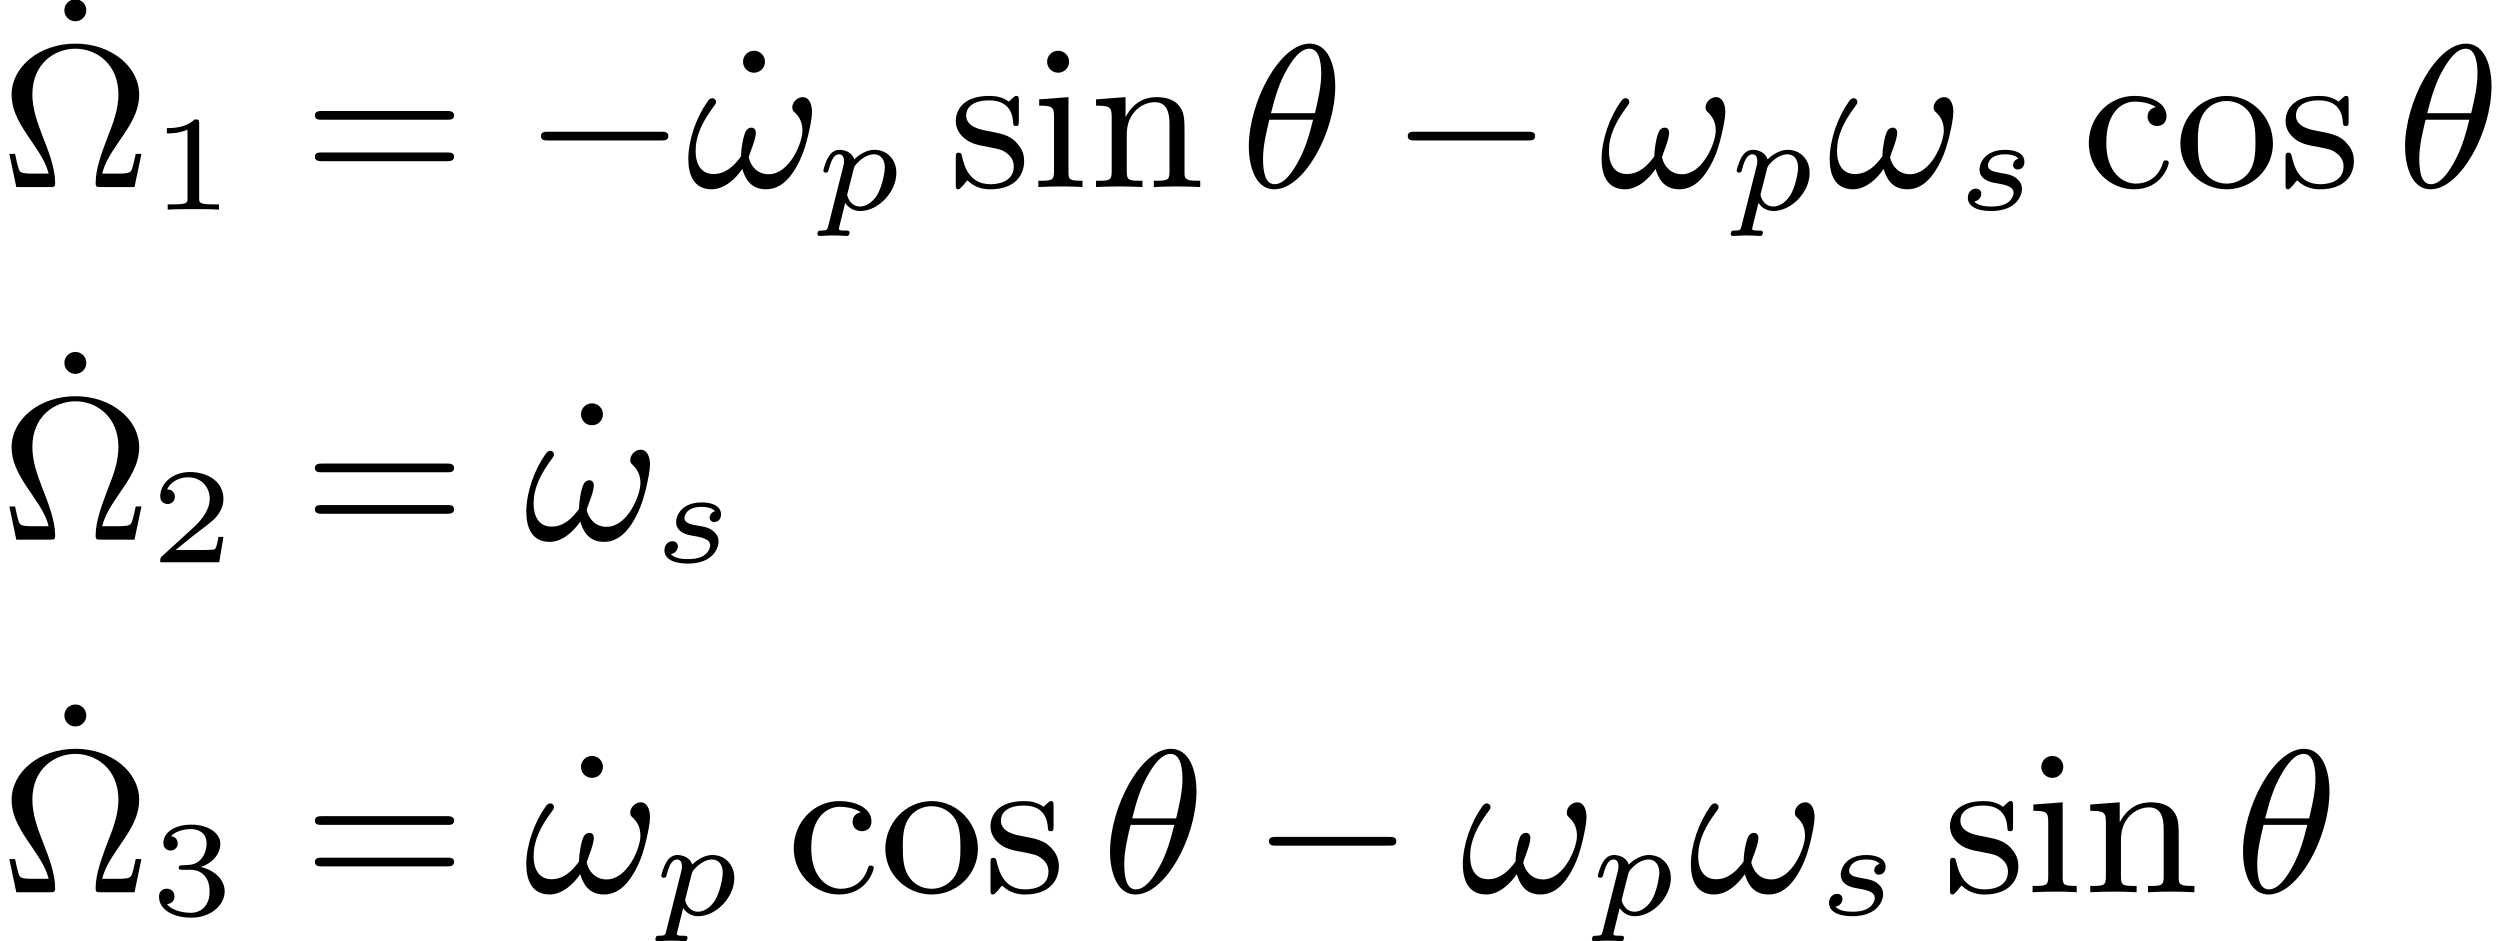 <?xml version='1.0'?>
<!-- This file was generated by dvisvgm 1.9.2 -->
<svg height='51.843pt' version='1.1' viewBox='271.943 172.822 137.716 51.843' width='137.716pt' xmlns='http://www.w3.org/2000/svg' xmlns:xlink='http://www.w3.org/1999/xlink'>
<defs>
<path d='M2.138 -3.782C2.138 -3.96 2.114 -3.96 1.935 -3.96C1.542 -3.579 0.935 -3.579 0.721 -3.579V-3.347C0.875 -3.347 1.268 -3.347 1.626 -3.514V-0.506C1.626 -0.31 1.626 -0.232 1.012 -0.232H0.756V0C1.084 -0.024 1.548 -0.024 1.882 -0.024S2.68 -0.024 3.007 0V-0.232H2.751C2.138 -0.232 2.138 -0.31 2.138 -0.506V-3.782Z' id='g7-49'/>
<path d='M3.204 -1.114H2.984C2.972 -1.03 2.912 -0.637 2.823 -0.572C2.781 -0.536 2.299 -0.536 2.215 -0.536H1.102L1.864 -1.155C2.066 -1.316 2.596 -1.697 2.781 -1.876C2.96 -2.055 3.204 -2.358 3.204 -2.781C3.204 -3.526 2.531 -3.96 1.733 -3.96C0.965 -3.96 0.429 -3.454 0.429 -2.894C0.429 -2.591 0.685 -2.555 0.75 -2.555C0.899 -2.555 1.072 -2.662 1.072 -2.876C1.072 -3.007 0.995 -3.198 0.732 -3.198C0.869 -3.502 1.233 -3.728 1.644 -3.728C2.269 -3.728 2.602 -3.263 2.602 -2.781C2.602 -2.358 2.323 -1.924 1.906 -1.542L0.494 -0.25C0.435 -0.191 0.429 -0.185 0.429 0H3.019L3.204 -1.114Z' id='g7-50'/>
<path d='M1.751 -1.977C2.257 -1.977 2.596 -1.638 2.596 -1.03C2.596 -0.375 2.203 -0.089 1.769 -0.089C1.608 -0.089 0.995 -0.125 0.727 -0.47C0.959 -0.494 1.054 -0.649 1.054 -0.81C1.054 -1.012 0.911 -1.149 0.715 -1.149C0.554 -1.149 0.375 -1.048 0.375 -0.798C0.375 -0.208 1.03 0.125 1.787 0.125C2.668 0.125 3.258 -0.441 3.258 -1.03C3.258 -1.465 2.924 -1.924 2.215 -2.102C2.686 -2.257 3.067 -2.638 3.067 -3.127C3.067 -3.603 2.507 -3.96 1.793 -3.96C1.096 -3.96 0.566 -3.639 0.566 -3.15C0.566 -2.894 0.762 -2.823 0.881 -2.823C1.036 -2.823 1.197 -2.93 1.197 -3.138C1.197 -3.323 1.066 -3.43 0.905 -3.454C1.185 -3.764 1.727 -3.764 1.781 -3.764C2.084 -3.764 2.465 -3.621 2.465 -3.127C2.465 -2.799 2.281 -2.227 1.685 -2.192C1.578 -2.186 1.417 -2.174 1.364 -2.174C1.304 -2.168 1.239 -2.162 1.239 -2.072C1.239 -1.977 1.304 -1.977 1.405 -1.977H1.751Z' id='g7-51'/>
<path d='M0.462 0.576C0.429 0.7 0.424 0.734 0.219 0.734C0.157 0.734 0.129 0.734 0.11 0.762C0.1 0.781 0.081 0.843 0.081 0.858C0.086 0.872 0.091 0.924 0.157 0.924C0.291 0.924 0.448 0.905 0.586 0.905C0.672 0.905 0.762 0.91 0.848 0.91C0.929 0.91 1.024 0.924 1.105 0.924C1.134 0.924 1.167 0.924 1.186 0.891C1.196 0.877 1.215 0.819 1.215 0.8C1.201 0.734 1.153 0.734 1.072 0.734C0.958 0.734 0.834 0.734 0.834 0.677C0.834 0.653 0.867 0.529 0.886 0.457L1.058 -0.238C1.172 -0.067 1.348 0.048 1.582 0.048C2.211 0.048 2.854 -0.61 2.854 -1.291C2.854 -1.787 2.506 -2.101 2.087 -2.101C1.701 -2.101 1.401 -1.791 1.377 -1.763C1.291 -2.044 0.996 -2.101 0.858 -2.101C0.638 -2.101 0.524 -1.944 0.462 -1.839C0.348 -1.639 0.291 -1.391 0.291 -1.372C0.291 -1.32 0.333 -1.301 0.376 -1.301C0.453 -1.301 0.457 -1.334 0.481 -1.41C0.581 -1.806 0.696 -1.944 0.843 -1.944C1.015 -1.944 1.015 -1.748 1.015 -1.701C1.015 -1.62 1.01 -1.606 1 -1.563L0.462 0.576ZM1.358 -1.434C1.382 -1.515 1.382 -1.525 1.467 -1.62C1.62 -1.791 1.848 -1.944 2.072 -1.944C2.301 -1.944 2.449 -1.767 2.449 -1.477C2.449 -1.315 2.353 -0.786 2.168 -0.495C2.006 -0.248 1.782 -0.11 1.582 -0.11C1.224 -0.11 1.129 -0.481 1.129 -0.519C1.129 -0.543 1.139 -0.572 1.143 -0.591L1.358 -1.434Z' id='g8-112'/>
<path d='M2.177 -1.791C2.039 -1.758 1.987 -1.639 1.987 -1.567C1.987 -1.491 2.044 -1.41 2.153 -1.41C2.249 -1.41 2.387 -1.477 2.387 -1.682C2.387 -2.001 2.025 -2.101 1.715 -2.101C0.986 -2.101 0.81 -1.62 0.81 -1.415C0.81 -1.029 1.248 -0.953 1.372 -0.934C1.729 -0.872 2.006 -0.819 2.006 -0.586C2.006 -0.486 1.925 -0.314 1.753 -0.219C1.567 -0.119 1.363 -0.11 1.224 -0.11C1.058 -0.11 0.762 -0.129 0.624 -0.286C0.791 -0.314 0.872 -0.443 0.872 -0.557C0.872 -0.657 0.805 -0.738 0.677 -0.738C0.553 -0.738 0.4 -0.638 0.4 -0.414C0.4 -0.152 0.662 0.048 1.22 0.048C2.111 0.048 2.301 -0.505 2.301 -0.724C2.301 -0.881 2.234 -0.991 2.125 -1.086C1.972 -1.22 1.796 -1.248 1.567 -1.286C1.334 -1.329 1.105 -1.367 1.105 -1.553C1.105 -1.558 1.105 -1.944 1.71 -1.944C1.829 -1.944 2.068 -1.925 2.177 -1.791Z' id='g8-115'/>
<use id='g24-112' transform='scale(1.255)' xlink:href='#g8-112'/>
<use id='g24-115' transform='scale(1.255)' xlink:href='#g8-115'/>
<path d='M6.052 -2.053C6.214 -2.053 6.384 -2.053 6.384 -2.251C6.384 -2.439 6.205 -2.439 6.052 -2.439H1.103C0.95 -2.439 0.771 -2.439 0.771 -2.251C0.771 -2.053 0.941 -2.053 1.103 -2.053H6.052Z' id='g23-0'/>
<path d='M4.178 -4.438C4.178 -5.362 3.873 -6.321 3.049 -6.321C1.739 -6.321 0.368 -3.766 0.368 -1.775C0.368 -1.13 0.565 0.099 1.497 0.099C2.806 0.099 4.178 -2.43 4.178 -4.438ZM1.345 -3.255C1.524 -3.963 1.713 -4.618 2.08 -5.236C2.295 -5.595 2.627 -6.097 3.04 -6.097C3.524 -6.097 3.56 -5.326 3.56 -4.985C3.56 -4.447 3.416 -3.82 3.282 -3.255H1.345ZM3.201 -2.968C3.058 -2.403 2.887 -1.731 2.529 -1.094C2.295 -0.672 1.937 -0.126 1.506 -0.126C1.121 -0.126 0.995 -0.592 0.995 -1.246C0.995 -1.82 1.139 -2.403 1.273 -2.968H3.201Z' id='g25-18'/>
<path d='M5.577 -3.318C5.577 -3.578 5.487 -3.963 5.165 -3.963C4.932 -3.963 4.707 -3.739 4.707 -3.515C4.707 -3.371 4.752 -3.353 4.824 -3.282C4.94 -3.165 5.156 -2.941 5.156 -2.493C5.156 -1.946 4.582 -0.565 3.667 -0.565C3.165 -0.565 2.878 -0.924 2.789 -1.3C2.789 -1.417 3.102 -2.062 3.102 -2.394C3.102 -2.511 3.04 -2.618 2.905 -2.618C2.833 -2.618 2.753 -2.582 2.699 -2.52C2.529 -2.304 2.448 -1.578 2.448 -1.354C2.152 -0.941 1.775 -0.574 1.237 -0.574C0.655 -0.574 0.448 -1.067 0.448 -1.578C0.448 -2.26 0.726 -2.86 1.291 -3.613C1.345 -3.685 1.345 -3.721 1.345 -3.766C1.345 -3.847 1.264 -3.918 1.184 -3.918C1.094 -3.918 1.022 -3.847 0.977 -3.775C0.484 -3.084 0.126 -2.089 0.126 -1.228C0.126 -0.538 0.368 0.099 1.157 0.099C1.722 0.099 2.233 -0.386 2.502 -0.798C2.618 -0.43 2.833 0.099 3.551 0.099C4.241 0.099 4.698 -0.466 5.039 -1.175C5.209 -1.524 5.317 -1.91 5.407 -2.277C5.496 -2.672 5.577 -3.04 5.577 -3.318Z' id='g25-33'/>
<path d='M6.232 -1.462H5.981C5.927 -1.219 5.864 -0.933 5.819 -0.807C5.765 -0.664 5.738 -0.592 5.218 -0.592H4.501C4.618 -1.04 4.815 -1.381 5.236 -2C5.703 -2.672 6.133 -3.3 6.133 -4.071C6.133 -5.308 4.896 -6.321 3.327 -6.321C1.722 -6.321 0.511 -5.29 0.511 -4.071C0.511 -3.291 0.959 -2.645 1.39 -2.017C1.856 -1.336 2.035 -1.013 2.143 -0.592H1.426C0.906 -0.592 0.879 -0.664 0.834 -0.78C0.78 -0.915 0.708 -1.228 0.664 -1.462H0.412L0.717 0H2.188C2.385 0 2.43 0 2.43 -0.188C2.43 -0.825 2.143 -1.569 1.874 -2.251C1.641 -2.851 1.426 -3.452 1.426 -4.08C1.426 -5.443 2.412 -6.097 3.318 -6.097C4.268 -6.097 5.218 -5.407 5.218 -4.08C5.218 -3.416 4.976 -2.798 4.761 -2.251C4.501 -1.56 4.214 -0.825 4.214 -0.188C4.214 0 4.259 0 4.456 0H5.927L6.232 -1.462Z' id='g27-10'/>
<path d='M6.348 -2.968C6.474 -2.968 6.644 -2.968 6.644 -3.156C6.644 -3.353 6.447 -3.353 6.312 -3.353H0.843C0.708 -3.353 0.511 -3.353 0.511 -3.156C0.511 -2.968 0.69 -2.968 0.807 -2.968H6.348ZM6.312 -1.139C6.447 -1.139 6.644 -1.139 6.644 -1.336C6.644 -1.524 6.474 -1.524 6.348 -1.524H0.807C0.69 -1.524 0.511 -1.524 0.511 -1.336C0.511 -1.139 0.708 -1.139 0.843 -1.139H6.312Z' id='g27-61'/>
<path d='M1.757 -5.523C1.757 -5.792 1.542 -6.007 1.273 -6.007S0.789 -5.792 0.789 -5.523S1.004 -5.039 1.273 -5.039S1.757 -5.254 1.757 -5.523Z' id='g27-95'/>
<path d='M3.264 -3.524C3.075 -3.488 2.896 -3.362 2.896 -3.102C2.896 -2.869 3.075 -2.69 3.309 -2.69S3.73 -2.842 3.73 -3.12C3.73 -3.676 3.102 -4.017 2.313 -4.017C1.166 -4.017 0.305 -3.058 0.305 -1.937C0.305 -0.78 1.237 0.099 2.295 0.099C3.542 0.099 3.829 -0.986 3.829 -1.067C3.829 -1.175 3.73 -1.175 3.703 -1.175C3.604 -1.175 3.604 -1.157 3.551 -1.004C3.344 -0.386 2.842 -0.152 2.385 -0.152C1.811 -0.152 1.076 -0.619 1.076 -1.946C1.076 -3.344 1.793 -3.766 2.331 -3.766C2.448 -3.766 2.932 -3.748 3.264 -3.524Z' id='g27-99'/>
<path d='M1.65 -3.963L0.359 -3.865V-3.587C0.933 -3.587 1.013 -3.533 1.013 -3.093V-0.69C1.013 -0.278 0.915 -0.278 0.323 -0.278V0C0.726 -0.018 0.915 -0.027 1.309 -0.027C1.453 -0.027 1.829 -0.027 2.268 0V-0.278C1.686 -0.278 1.65 -0.323 1.65 -0.672V-3.963ZM1.677 -5.523C1.677 -5.792 1.462 -6.007 1.193 -6.007C0.915 -6.007 0.708 -5.783 0.708 -5.523S0.915 -5.039 1.193 -5.039C1.462 -5.039 1.677 -5.254 1.677 -5.523Z' id='g27-105'/>
<path d='M1.668 -2.322C1.668 -3.273 2.34 -3.739 2.905 -3.739C3.434 -3.739 3.551 -3.3 3.551 -2.762V-0.69C3.551 -0.278 3.452 -0.278 2.86 -0.278V0C3.282 -0.018 3.452 -0.027 3.882 -0.027S4.429 -0.018 4.905 0V-0.278C4.447 -0.278 4.223 -0.278 4.214 -0.556V-2.277C4.214 -3.022 4.214 -3.282 3.963 -3.596C3.757 -3.847 3.416 -3.963 2.968 -3.963C2.134 -3.963 1.748 -3.344 1.623 -3.093H1.614V-3.963L0.314 -3.865V-3.587C0.924 -3.587 1.004 -3.524 1.004 -3.084V-0.69C1.004 -0.278 0.906 -0.278 0.314 -0.278V0C0.735 -0.018 0.906 -0.027 1.336 -0.027S1.883 -0.018 2.358 0V-0.278C1.766 -0.278 1.668 -0.278 1.668 -0.69V-2.322Z' id='g27-110'/>
<path d='M4.34 -1.91C4.34 -3.084 3.407 -4.017 2.304 -4.017C1.166 -4.017 0.26 -3.058 0.26 -1.91C0.26 -0.789 1.193 0.099 2.295 0.099C3.434 0.099 4.34 -0.807 4.34 -1.91ZM2.304 -0.152C1.856 -0.152 1.479 -0.377 1.273 -0.726C1.04 -1.103 1.031 -1.578 1.031 -1.991C1.031 -2.322 1.031 -2.833 1.255 -3.201C1.524 -3.658 1.973 -3.793 2.295 -3.793C2.806 -3.793 3.174 -3.506 3.353 -3.201C3.56 -2.824 3.569 -2.367 3.569 -1.991C3.569 -1.659 3.569 -1.139 3.344 -0.744C3.093 -0.332 2.681 -0.152 2.304 -0.152Z' id='g27-111'/>
<path d='M3.084 -3.784C3.084 -3.936 3.084 -4.017 2.977 -4.017C2.932 -4.017 2.914 -4.017 2.798 -3.909C2.78 -3.891 2.699 -3.811 2.645 -3.766C2.367 -3.963 2.089 -4.017 1.784 -4.017C0.601 -4.017 0.305 -3.362 0.305 -2.905C0.305 -2.618 0.43 -2.385 0.637 -2.188C0.941 -1.91 1.282 -1.847 1.739 -1.766C2.197 -1.677 2.349 -1.65 2.546 -1.497C2.636 -1.426 2.86 -1.255 2.86 -0.915C2.86 -0.126 1.955 -0.126 1.829 -0.126C0.915 -0.126 0.681 -0.888 0.574 -1.372C0.547 -1.462 0.538 -1.515 0.43 -1.515C0.305 -1.515 0.305 -1.444 0.305 -1.282V-0.134C0.305 0.018 0.305 0.099 0.412 0.099C0.466 0.099 0.475 0.09 0.637 -0.081C0.672 -0.134 0.771 -0.251 0.816 -0.296C1.193 0.072 1.605 0.099 1.829 0.099C2.932 0.099 3.318 -0.547 3.318 -1.148C3.318 -1.551 3.138 -1.793 2.941 -2C2.636 -2.295 2.313 -2.358 1.65 -2.484C1.417 -2.529 0.762 -2.645 0.762 -3.156C0.762 -3.443 0.968 -3.82 1.784 -3.82C2.753 -3.82 2.815 -3.075 2.833 -2.851C2.842 -2.744 2.842 -2.69 2.959 -2.69C3.084 -2.69 3.084 -2.753 3.084 -2.923V-3.784Z' id='g27-115'/>
<use id='g26-49' transform='scale(1.004)' xlink:href='#g7-49'/>
<use id='g26-50' transform='scale(1.004)' xlink:href='#g7-50'/>
<use id='g26-51' transform='scale(1.004)' xlink:href='#g7-51'/>
</defs>
<g id='page98' transform='matrix(1.25 0 0 1.25 0 0)'>
<use x='219.602' xlink:href='#g27-95' y='144.234'/>
<use x='217.555' xlink:href='#g27-10' y='146.501'/>
<use x='224.185' xlink:href='#g26-49' y='147.497'/>
<use x='230.921' xlink:href='#g27-61' y='146.501'/>
<use x='240.622' xlink:href='#g23-0' y='146.501'/>
<use x='249.51' xlink:href='#g27-95' y='146.501'/>
<use x='247.762' xlink:href='#g25-33' y='146.501'/>
<use x='253.474' xlink:href='#g24-112' y='147.497'/>
<use x='259.37' xlink:href='#g27-115' y='146.501'/>
<use x='262.991' xlink:href='#g27-105' y='146.501'/>
<use x='265.542' xlink:href='#g27-110' y='146.501'/>
<use x='272.22' xlink:href='#g25-18' y='146.501'/>
<use x='278.822' xlink:href='#g23-0' y='146.501'/>
<use x='288.01' xlink:href='#g25-33' y='146.501'/>
<use x='293.722' xlink:href='#g24-112' y='147.497'/>
<use x='298.061' xlink:href='#g25-33' y='146.501'/>
<use x='303.773' xlink:href='#g24-115' y='147.497'/>
<use x='309.301' xlink:href='#g27-99' y='146.501'/>
<use x='313.381' xlink:href='#g27-111' y='146.501'/>
<use x='317.972' xlink:href='#g27-115' y='146.501'/>
<use x='323.175' xlink:href='#g25-18' y='146.501'/>
<use x='219.602' xlink:href='#g27-95' y='159.773'/>
<use x='217.555' xlink:href='#g27-10' y='162.039'/>
<use x='224.185' xlink:href='#g26-50' y='163.035'/>
<use x='230.921' xlink:href='#g27-61' y='162.039'/>
<use x='242.369' xlink:href='#g27-95' y='162.039'/>
<use x='240.622' xlink:href='#g25-33' y='162.039'/>
<use x='246.333' xlink:href='#g24-115' y='163.035'/>
<use x='219.602' xlink:href='#g27-95' y='175.311'/>
<use x='217.555' xlink:href='#g27-10' y='177.578'/>
<use x='224.185' xlink:href='#g26-51' y='178.574'/>
<use x='230.921' xlink:href='#g27-61' y='177.578'/>
<use x='242.369' xlink:href='#g27-95' y='177.578'/>
<use x='240.622' xlink:href='#g25-33' y='177.578'/>
<use x='246.333' xlink:href='#g24-112' y='178.574'/>
<use x='252.229' xlink:href='#g27-99' y='177.578'/>
<use x='256.31' xlink:href='#g27-111' y='177.578'/>
<use x='260.9' xlink:href='#g27-115' y='177.578'/>
<use x='266.104' xlink:href='#g25-18' y='177.578'/>
<use x='272.705' xlink:href='#g23-0' y='177.578'/>
<use x='281.894' xlink:href='#g25-33' y='177.578'/>
<use x='287.605' xlink:href='#g24-112' y='178.574'/>
<use x='291.944' xlink:href='#g25-33' y='177.578'/>
<use x='297.656' xlink:href='#g24-115' y='178.574'/>
<use x='303.184' xlink:href='#g27-115' y='177.578'/>
<use x='306.805' xlink:href='#g27-105' y='177.578'/>
<use x='309.355' xlink:href='#g27-110' y='177.578'/>
<use x='316.034' xlink:href='#g25-18' y='177.578'/>
</g>
</svg>
